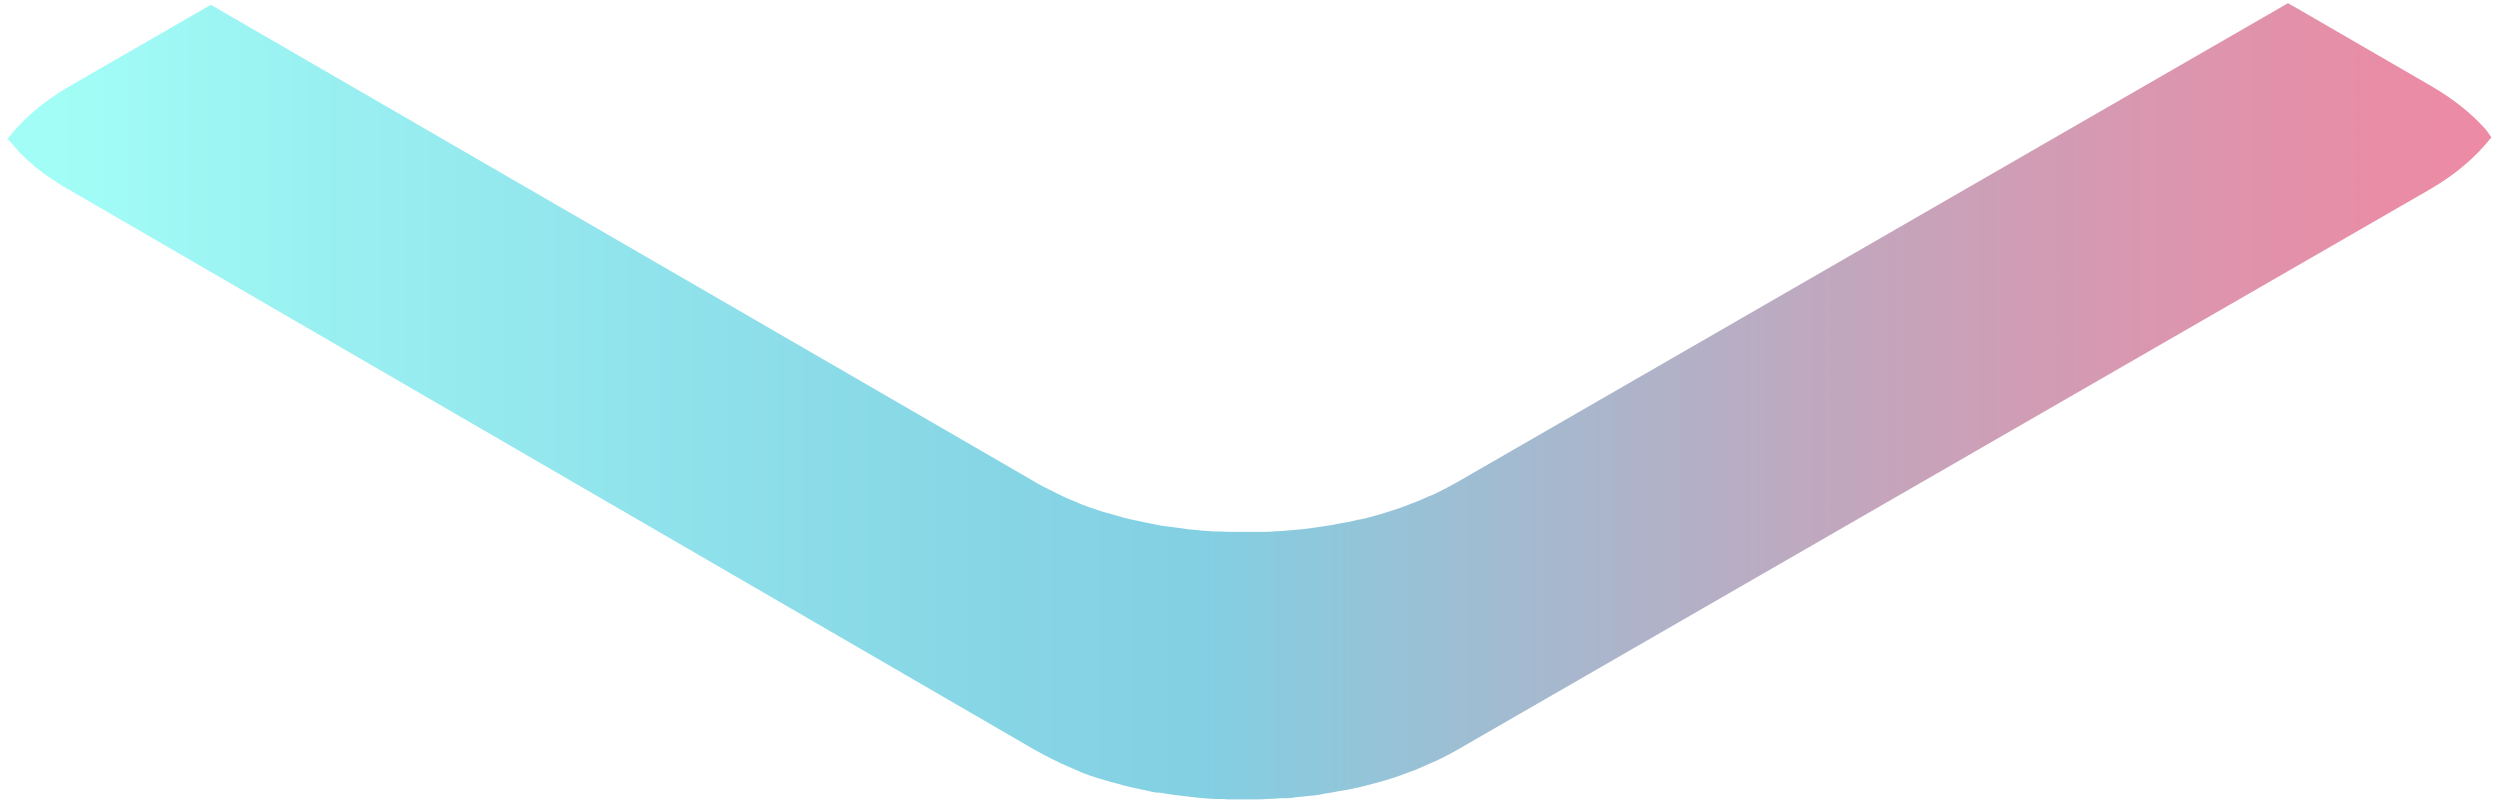 <svg width="254" height="82" viewBox="0 0 254 82" fill="none" xmlns="http://www.w3.org/2000/svg">
<path style="mix-blend-mode:multiply" opacity="0.5" d="M0.835 14.158C1.079 14.482 1.362 14.765 1.646 15.088C1.727 15.169 1.808 15.25 1.848 15.331C2.051 15.574 2.294 15.776 2.537 16.018C2.578 16.059 2.618 16.14 2.699 16.18C2.74 16.221 2.821 16.302 2.862 16.342C3.024 16.463 3.145 16.585 3.307 16.706C3.429 16.827 3.591 16.949 3.712 17.07C3.875 17.191 4.037 17.313 4.199 17.434C4.361 17.555 4.482 17.677 4.644 17.758C4.807 17.879 4.969 18 5.171 18.122C5.333 18.243 5.495 18.324 5.657 18.445C5.82 18.567 6.022 18.688 6.225 18.809C6.346 18.89 6.427 18.971 6.549 19.011C6.671 19.092 6.792 19.173 6.914 19.214L105.016 76.12C105.664 76.484 106.353 76.848 107.082 77.212C107.285 77.293 107.447 77.374 107.65 77.496C108.298 77.779 108.946 78.062 109.595 78.345C109.676 78.345 109.757 78.426 109.838 78.466C110.446 78.709 111.053 78.911 111.702 79.113C111.823 79.113 111.945 79.194 112.026 79.194C112.553 79.356 113.079 79.518 113.606 79.639C114.011 79.76 114.417 79.882 114.822 79.963C115.389 80.084 115.956 80.205 116.524 80.327C116.848 80.407 117.172 80.488 117.496 80.529C117.577 80.529 117.658 80.529 117.739 80.529C117.901 80.529 118.064 80.569 118.266 80.61C118.955 80.731 119.684 80.812 120.373 80.893C120.576 80.893 120.778 80.933 120.981 80.974C121.103 80.974 121.265 80.974 121.386 81.014C122.075 81.095 122.764 81.136 123.453 81.176C123.615 81.176 123.777 81.176 123.899 81.176C124.182 81.176 124.466 81.176 124.75 81.216C125.033 81.216 125.317 81.216 125.56 81.216C126.127 81.216 126.695 81.216 127.221 81.216C127.424 81.216 127.627 81.216 127.829 81.216C128.072 81.216 128.356 81.216 128.599 81.176C129.126 81.176 129.653 81.136 130.139 81.095C130.382 81.095 130.585 81.095 130.828 81.095C131.071 81.095 131.314 81.055 131.557 81.014C132.084 80.974 132.57 80.893 133.097 80.852C133.34 80.852 133.583 80.812 133.826 80.772C134.029 80.772 134.272 80.691 134.475 80.65C135.001 80.569 135.569 80.488 136.095 80.367C136.339 80.327 136.622 80.286 136.865 80.246C137.19 80.165 137.473 80.124 137.797 80.043C137.919 80.043 138.081 80.003 138.203 79.963C138.851 79.801 139.459 79.639 140.067 79.477C140.229 79.437 140.35 79.396 140.512 79.356C140.715 79.275 140.958 79.235 141.161 79.154C141.809 78.951 142.417 78.749 143.025 78.507C143.187 78.426 143.389 78.385 143.551 78.304C143.632 78.304 143.713 78.264 143.795 78.224C144.281 78.021 144.727 77.819 145.172 77.617C145.415 77.496 145.699 77.415 145.942 77.293C146.712 76.929 147.482 76.525 148.171 76.12L246.921 19.214C249.636 17.636 251.622 15.857 253.121 13.956C252.878 13.632 252.716 13.309 252.432 13.025C251.054 11.489 249.231 10.033 247.002 8.738L233.387 0.851L232.455 0.326L148.13 48.941C147.401 49.346 146.672 49.75 145.902 50.114C145.658 50.235 145.375 50.357 145.132 50.438C144.605 50.68 144.078 50.923 143.511 51.125C143.349 51.206 143.146 51.246 142.984 51.327C142.376 51.57 141.768 51.772 141.12 51.974C140.918 52.055 140.674 52.096 140.472 52.177C139.702 52.419 138.932 52.622 138.162 52.783C138.04 52.783 137.878 52.824 137.757 52.864C137.19 52.986 136.622 53.107 136.095 53.188C135.569 53.309 135.001 53.39 134.475 53.471C134.029 53.552 133.583 53.592 133.097 53.673C132.57 53.754 132.084 53.794 131.557 53.835C131.071 53.875 130.625 53.916 130.139 53.956C129.612 53.956 129.126 54.037 128.599 54.037C128.113 54.037 127.667 54.037 127.181 54.037C126.613 54.037 126.046 54.037 125.519 54.037C124.952 54.037 124.385 54.037 123.858 53.997C123.696 53.997 123.534 53.997 123.412 53.997C122.561 53.956 121.751 53.875 120.941 53.794C120.738 53.794 120.535 53.754 120.333 53.714C119.603 53.633 118.914 53.511 118.226 53.431C118.063 53.431 117.861 53.39 117.699 53.35C117.294 53.269 116.888 53.188 116.483 53.107C115.916 52.986 115.349 52.864 114.781 52.743C114.376 52.662 113.971 52.541 113.566 52.419C113.039 52.258 112.512 52.136 111.985 51.974C111.256 51.732 110.486 51.489 109.797 51.206C109.716 51.206 109.635 51.125 109.554 51.085C108.906 50.842 108.217 50.559 107.609 50.235C107.406 50.154 107.244 50.074 107.042 49.952C106.353 49.629 105.623 49.265 104.975 48.86L21.42 0.487L7.035 8.779C4.32 10.356 2.254 12.176 0.795 14.077C0.795 14.077 0.795 14.077 0.795 14.118C0.795 14.118 0.795 14.118 0.795 14.158H0.835Z" fill="url(#paint0_linear_3736_5267)"/>
<defs>
<linearGradient id="paint0_linear_3736_5267" x1="0.754" y1="40.812" x2="253.161" y2="40.812" gradientUnits="userSpaceOnUse">
<stop offset="0.02" stop-color="#47FCEF"/>
<stop offset="0.13" stop-color="#34E1E3"/>
<stop offset="0.36" stop-color="#13B3CF"/>
<stop offset="0.48" stop-color="#07A1C8"/>
<stop offset="0.6" stop-color="#4479A4"/>
<stop offset="0.74" stop-color="#854F7D"/>
<stop offset="0.86" stop-color="#B43061"/>
<stop offset="0.95" stop-color="#D21D50"/>
<stop offset="1" stop-color="#DD164A"/>
</linearGradient>
</defs>
</svg>
